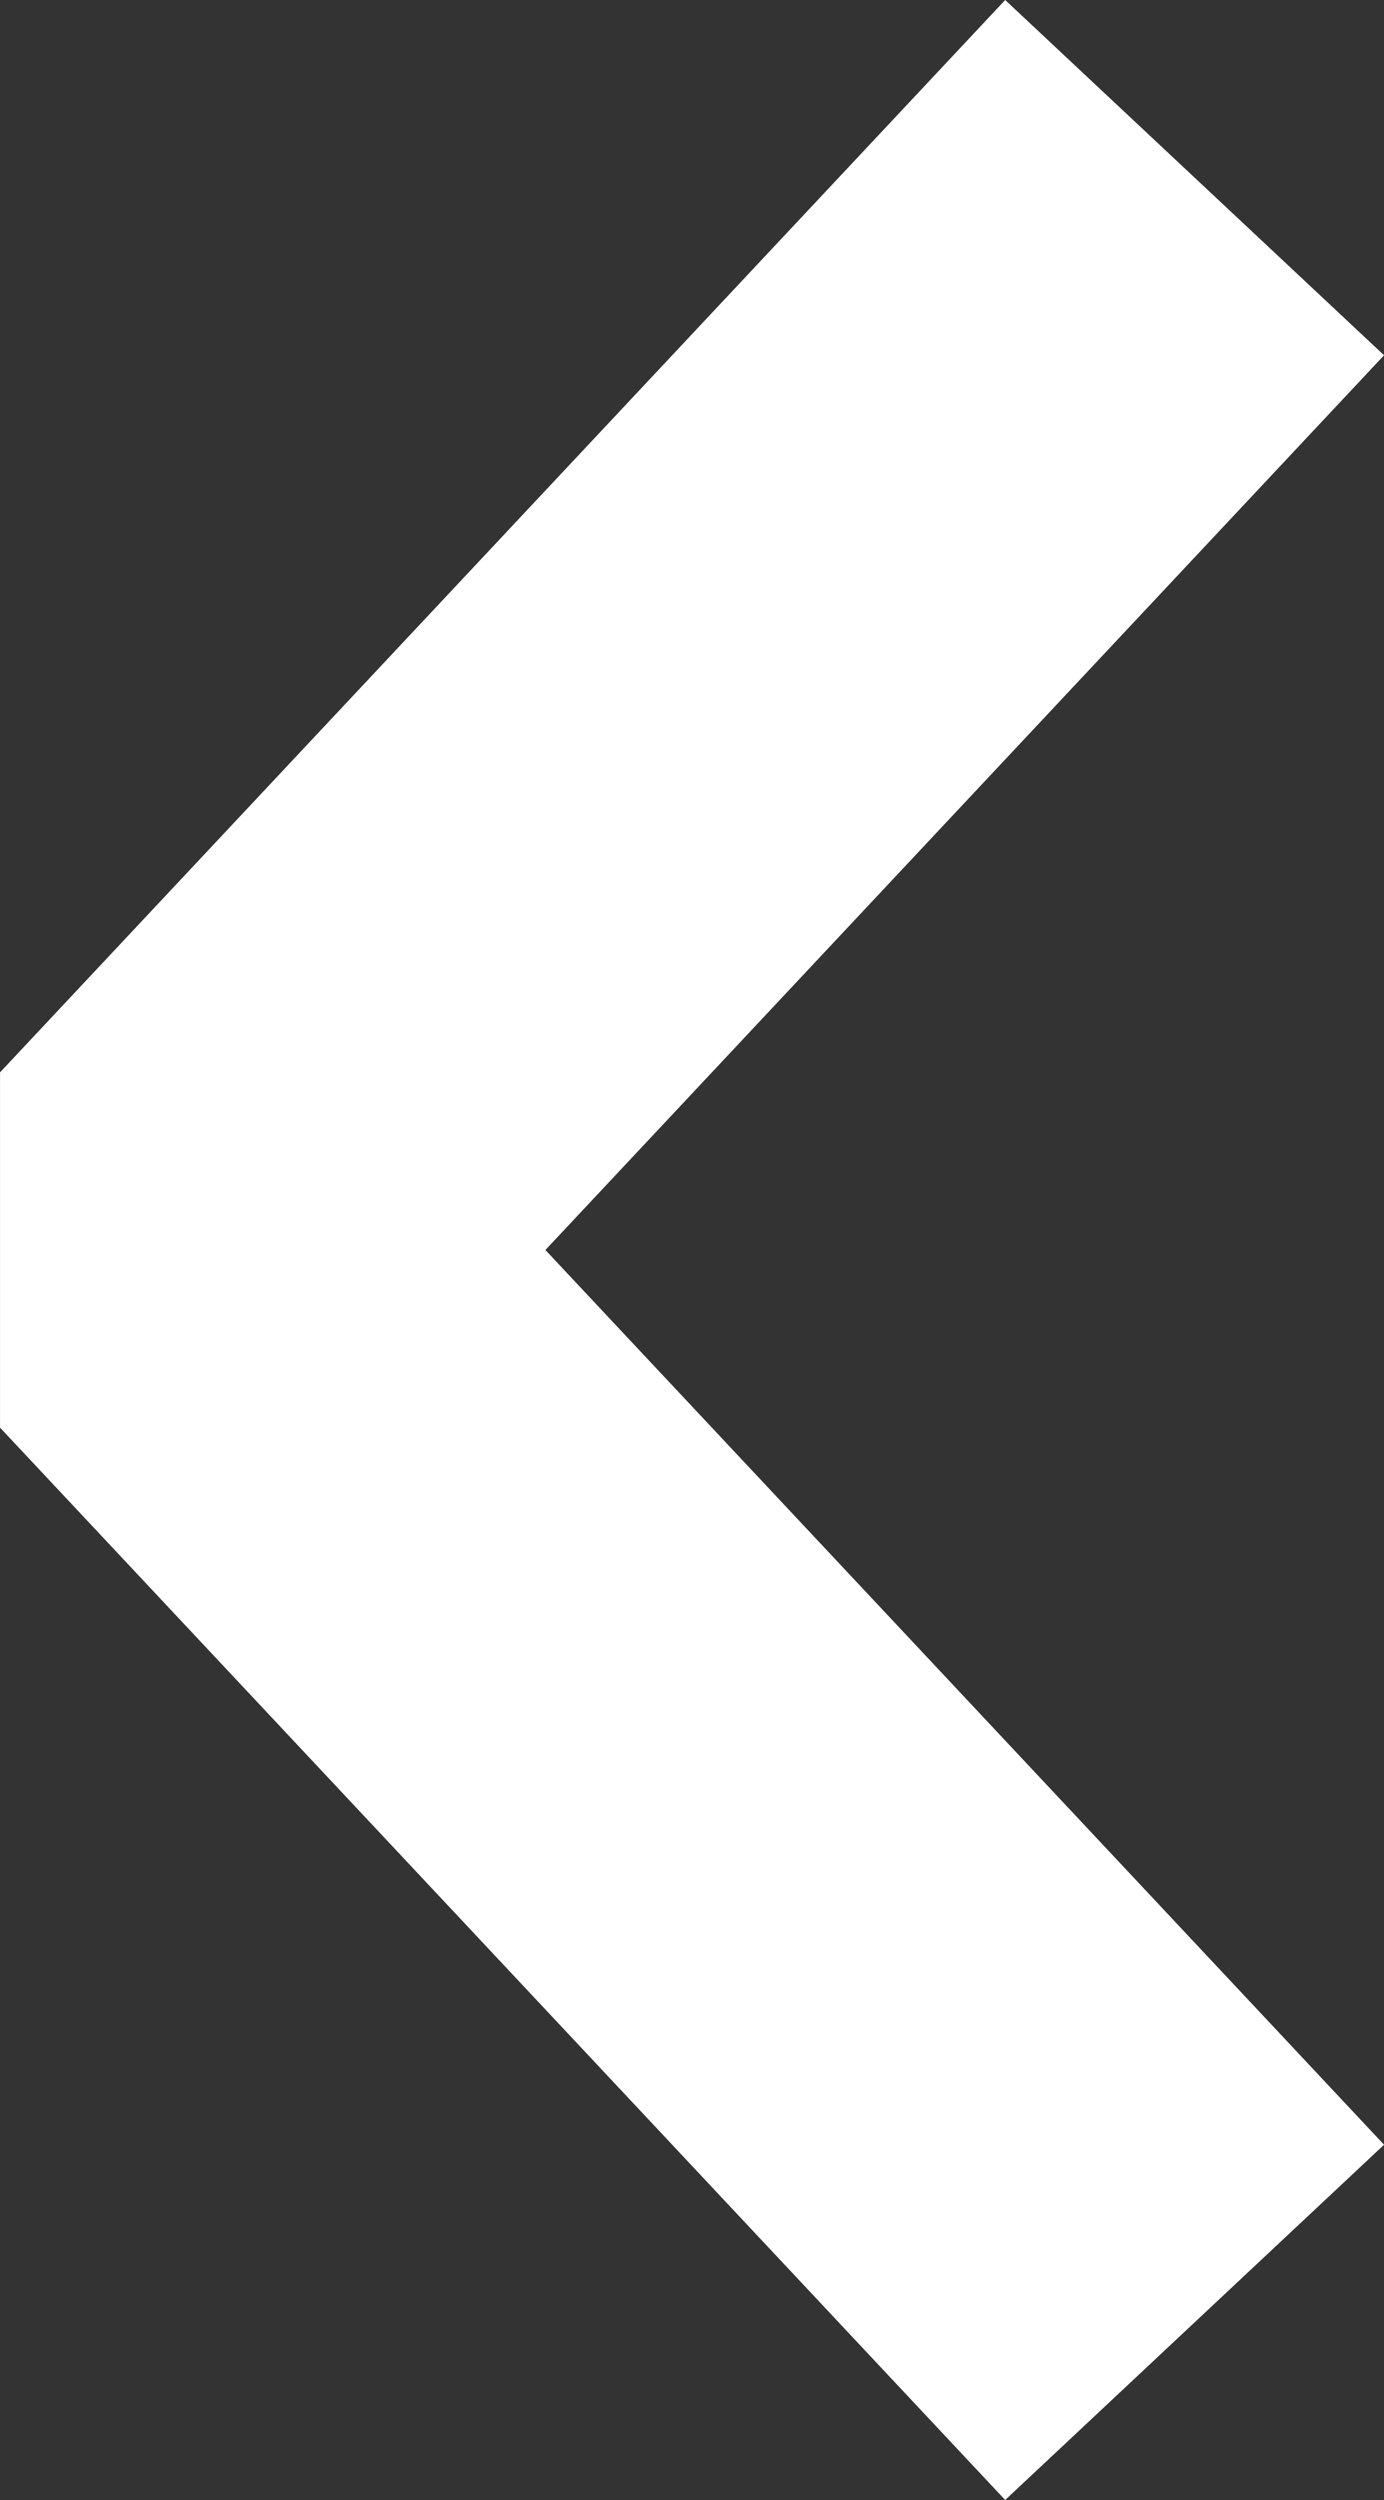 <svg xmlns="http://www.w3.org/2000/svg" width="15.99" height="28.878" viewBox="0 0 15.99 28.878"><rect x="0" y="0" width="15.99" height="28.878" fill="#333333" stroke="none"/><path id="Path_12675" data-name="Path 12675" d="M0,0,12.387,11.613,22.71,1.935,24.774,0" transform="translate(13.802 2.052) rotate(90)" fill="none" stroke="#fff" stroke-linejoin="bevel" stroke-width="6"></path></svg>